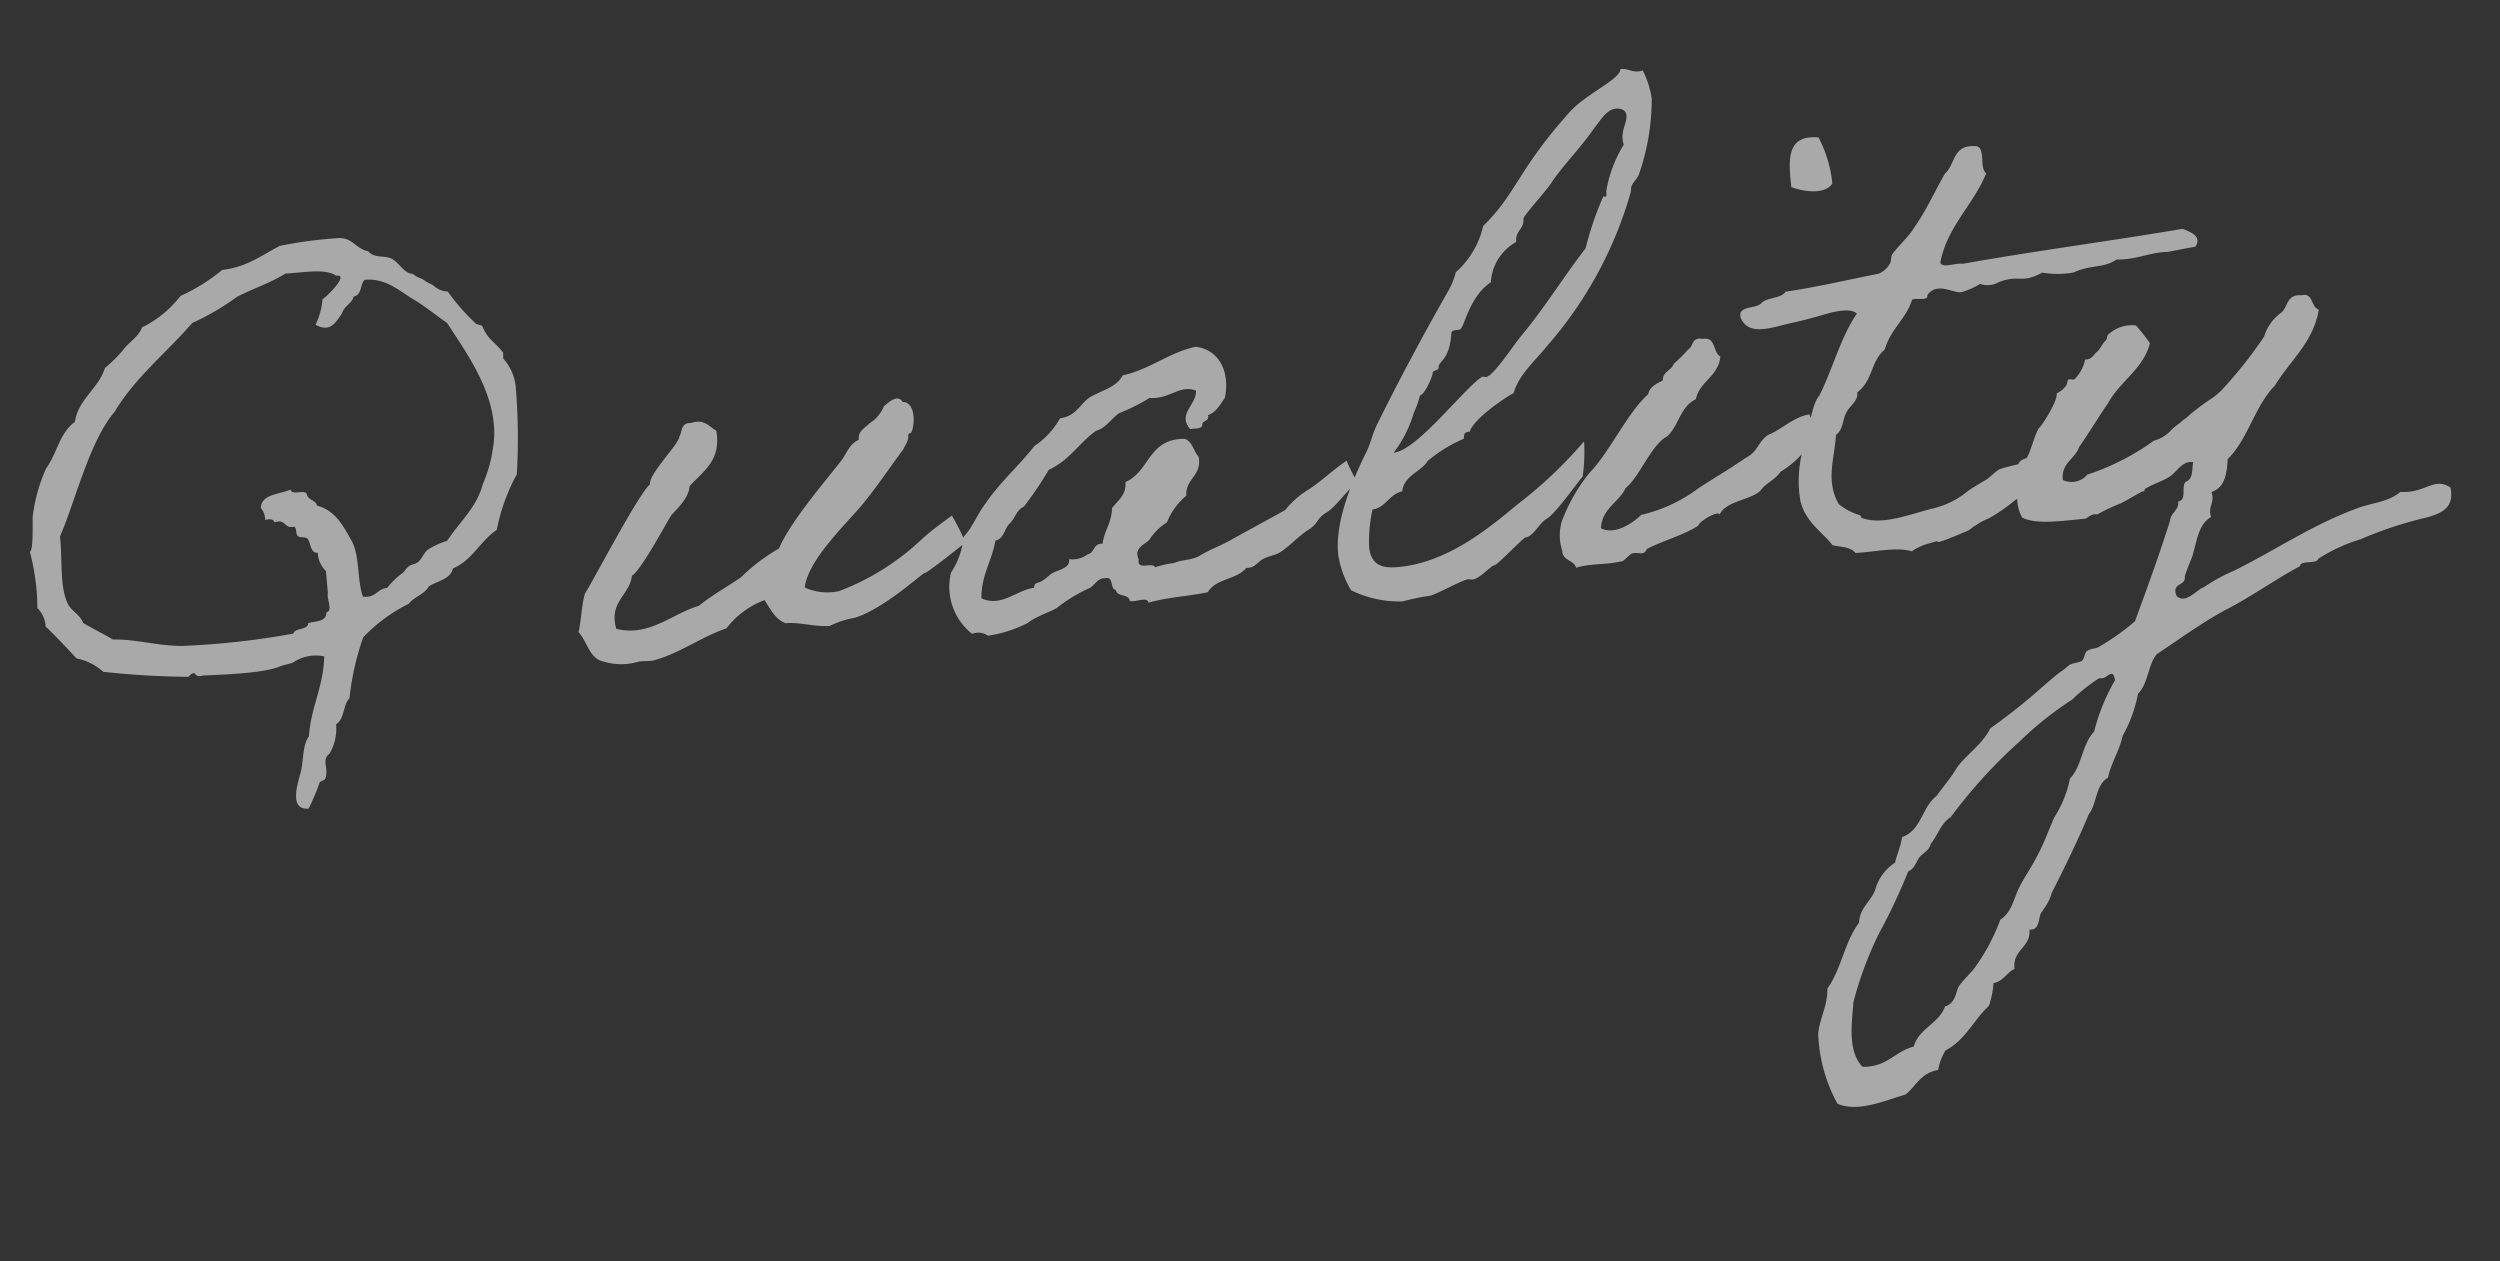 <svg xmlns="http://www.w3.org/2000/svg" width="179.873" height="90.745" viewBox="0 0 179.873 90.745">
  <rect x="0" y="0" width="179.873" height="90.745" fill="#333333" stroke="none"/>
  <path id="パス_43710" data-name="パス 43710" d="M21.573,7.1c0-.094.376-.141.423-.235.376-.752-.188-1.363.47-1.786a3.5,3.5,0,0,0,.658-2.068c.658-.329.611-1.363,1.128-1.786a19.006,19.006,0,0,1,1.363-4.277A11.673,11.673,0,0,1,29.093-5.17c.423-.47,1.175-.564,1.551-1.128.658-.329,1.6-.376,1.833-1.128,1.457-.47,2.115-1.786,3.384-2.491a13.839,13.839,0,0,1,1.786-3.854,44.886,44.886,0,0,0,.47-6.345,3.583,3.583,0,0,0-.705-2.021c-.047-.047.047-.376,0-.47-.235-.376-.564-.7-.893-1.128a3.035,3.035,0,0,1-.423-.893c-.047-.047-.423-.141-.47-.235a15.274,15.274,0,0,1-1.786-2.444,1.538,1.538,0,0,1-.94-.47c-.188-.188-.47-.282-.658-.47s-.47-.235-.658-.423-.235-.094-.47-.235c-.423-.282-.7-.893-1.128-1.128-.517-.282-1.175-.094-1.6-.658-.846-.235-1.034-1.081-2.021-1.128a31.164,31.164,0,0,0-4.277.188c-1.363.564-2.491,1.316-4.277,1.363a13.211,13.211,0,0,1-3.149,1.6A7.9,7.9,0,0,1,11.7-26.649c-.282.611-.893.893-1.363,1.363A10.434,10.434,0,0,1,8.789-23.97C8.225-22.56,6.674-21.9,6.3-20.3c-1.175.705-1.457,2.115-2.35,3.149a11.879,11.879,0,0,0-1.269,3.384c-.047.235-.141,2.444-.423,2.491a16.375,16.375,0,0,1,.188,4.089,1.985,1.985,0,0,1,.47,1.363c.7.8,1.363,1.645,2.021,2.491A4.049,4.049,0,0,1,6.768-2.209a60.641,60.641,0,0,0,6.063.893c.047,0,.188-.235.47-.235-.047,0,.094.188.235.235.094.047.282,0,.423,0,1.974.094,4.465.188,5.546-.188.376-.094.658-.094.94-.188A2.893,2.893,0,0,1,22.7-1.927C22.466.235,21.432,1.6,21.1,3.713c-.564.611-.517,1.88-.893,2.726-.282.8-.94,2.444.423,2.444A15.912,15.912,0,0,0,21.573,7.1ZM25.944-29.14c.987-.047-.752,1.41-1.128,1.6a5.038,5.038,0,0,1-.658,1.786c1.034.7,1.5-.094,1.974-.658.188-.517.752-.611.94-1.128.611-.047.517-.846.893-1.128,1.363,0,2.209.8,3.149,1.551.893.611,1.645,1.363,2.491,2.068,1.081,2.115,3.431,5.734,2.491,9.259a9.79,9.79,0,0,1-.94,2.491c-.611,1.692-1.927,2.585-2.914,3.854a6.67,6.67,0,0,0-1.363.47c-.376.188-.564.7-.893.893-.235.141-.47.094-.658.235-.188.094-.376.376-.47.423a5.633,5.633,0,0,0-1.222.987c-.752,0-.846.658-1.786.47-.329-1.222.047-2.961-.47-4.089-.47-1.034-.94-2.256-2.256-2.726-.047-.423-.611-.423-.658-.893-.141-.376-1.081.047-1.128-.423-.846.282-2.115.141-2.256,1.128a1.267,1.267,0,0,1,.235.893c.282-.047.611-.047.658.235.846-.235.658.564,1.363.423.235.094.047.517.235.705.094.141.564.094.658.235.235.282.094,1.081.658,1.081a1.9,1.9,0,0,0,.47,1.363v1.6c-.141.376.282,1.316-.235,1.363,0,.658-.8.564-1.363.658-.047.517-.987.235-1.128.658a56.7,56.7,0,0,1-8.037.188c-1.739-.141-3.337-.8-4.935-.893C7-4.935,6.3-5.358,5.64-5.828c-.188-.611-.658-.846-.94-1.363-.564-1.316-.141-3.2-.188-4.982,1.363-2.538,2.726-6.674,4.7-8.6,1.645-2.3,4.136-3.948,6.11-5.875a18.526,18.526,0,0,0,3.384-1.6c1.128-.47,2.4-.752,3.619-1.363C23.641-29.563,25.192-29.751,25.944-29.14ZM66.27-6.58a17.905,17.905,0,0,1-6.251,3.2,3.939,3.939,0,0,1-2.444-.47c.376-1.927,3.384-4.324,4.559-5.5s2.256-2.538,3.384-3.807c.235-.423.423-.564.423-.94.047-.235.141-.094.235-.188.329-.517.517-2.162-.423-2.256-.329-.658-1.128.047-1.363.188a2.612,2.612,0,0,1-1.128,1.128c-.376.329-.893.47-.893,1.128-.705.235-.94.893-1.363,1.363-1.363,1.457-4.136,4.183-5.029,5.922a13.267,13.267,0,0,0-2.914,1.833C51.982-4.371,50.9-3.9,49.867-3.2c-1.927.376-3.76,1.927-6.063,1.128-.376-2.021,1.175-2.3,1.457-3.713.658-.282,2.773-3.525,3.2-4.089.517-.47,1.363-1.128,1.5-1.974,1.081-.987,2.444-1.645,2.256-3.807-.517-.329-.752-.94-1.786-.7-.7-.094-.658.564-.893.893-.094.564-2.491,2.538-2.4,3.243-.8.47-4.794,6.721-5.358,7.426-.329.846-.423,1.88-.7,2.726.564.705.611,1.974,1.6,2.256a4.326,4.326,0,0,0,2.491.235c.329-.047.752.047,1.128,0,1.88-.329,3.713-1.457,5.4-1.833A6.139,6.139,0,0,1,54.614-3.2c.376.705.658,1.457,1.363,1.786,1.034,0,2.115.47,3.149.47a6.472,6.472,0,0,1,1.833-.423c2.209-.47,5.17-2.82,5.311-2.773s3.1-1.927,3.1-1.927a15.057,15.057,0,0,0-.8-2.021C68.432-7.99,66.975-7.144,66.27-6.58ZM97.2-9.541c-1.081.611-1.88,1.269-2.82,1.786A6.388,6.388,0,0,0,92.5-6.392c-1.363.611-2.679,1.175-4.042,1.786-.705.329-1.551.564-2.256.893-.705.376-1.269.188-2.021.423a6.356,6.356,0,0,0-1.363.188c-.141-.423-1.363.141-1.128-.658-.329-.893.564-1.034.893-1.363a3.991,3.991,0,0,1,1.363-1.128,4.763,4.763,0,0,1,1.551-1.786c.047-1.269,1.269-1.316,1.128-2.726-.329-.376-.329-1.128-.893-1.363-2.632-.235-2.679,2.115-4.512,2.726,0,.94-.658,1.269-1.128,1.786-.094,1.034-.7,1.551-.893,2.491-.705-.094-.611.611-1.128.658A1.76,1.76,0,0,1,76.7-4.23c.047.7-.94.7-1.363.94-.235.141-.376.282-.658.423-.282.188-.658.047-.658.47-1.269.047-2.491,1.222-3.854.423.141-1.692.987-2.585,1.363-4.042.658-.094.705-.8,1.128-1.128s.564-.94,1.128-1.128a25.964,25.964,0,0,0,2.021-2.491c1.5-.517,2.35-1.739,3.619-2.491.752-.141,1.128-.752,1.786-1.128a13.251,13.251,0,0,0,2.256-.893c1.457.235,2.256-.8,3.384-.235-.047,1.034-1.5,1.551-.658,2.726.329-.047.846.094.893-.235,0-.329.564-.188.47-.658.658-.188.94-.7,1.316-1.128.564-1.88-.141-3.525-1.786-3.854-2.021.282-3.337,1.316-5.405,1.6-.47.8-1.6.94-2.491,1.363-.752.423-1.081,1.269-2.256,1.316a5.851,5.851,0,0,1-2.021,1.833c-1.222,1.316-2.726,2.4-3.854,3.807-.658.7-1.081,1.645-1.786,2.256A5.549,5.549,0,0,1,68.15-4,4.308,4.308,0,0,0,69.278.517a1.224,1.224,0,0,1,1.128.235A9.213,9.213,0,0,0,73.32.094c.705-.47,1.927-.705,2.256-.94a11.183,11.183,0,0,1,2.256-1.128c.517-.094.705-.752,1.363-.658.611-.094.235.846.658.893.047.564.893.329.94.893.376.141,1.316-.235,1.316.235C83.66-.893,84.788-.8,86.433-.987c.658-.94,2.115-.7,2.914-1.5.564.047.658-.188,1.128-.47.423-.235.94-.235,1.363-.423.8-.423,1.41-1.034,2.209-1.457s.611-.752,1.41-1.128C96.209-6.345,97.1-7.52,97.9-7.943,97.76-7.9,97.2-9.541,97.2-9.541Zm17.155.094a31.294,31.294,0,0,1-5.076,4.042c-1.927,1.316-5.311,3.807-9.024,3.807-.94,0-1.974-.141-1.974-1.645a10.945,10.945,0,0,1,.47-2.632C99.781-5.969,100.016-6.862,101-7c.235-1.128,1.457-1.269,2.021-2.021a10.575,10.575,0,0,1,2.726-1.363c.047-.329.047-.47.47-.47.282-.752,2.162-1.927,3.384-2.491.517-1.316,1.739-2.162,2.679-3.149a28.726,28.726,0,0,0,7-10.575c0-.564.423-.705.658-1.128a16.468,16.468,0,0,0,1.41-5.4,6.689,6.689,0,0,0-.47-2.068.918.918,0,0,1-.329.047c-.517,0-.705-.282-1.269-.282,0,.705-2.585,1.551-3.854,2.726-4.089,3.807-4.371,5.546-6.956,7.661a6.343,6.343,0,0,1-2.256,3.149,5.313,5.313,0,0,1-.705,1.363c-2.021,2.914-4.042,6.016-5.875,9.024-.376.611-.611,1.363-.893,1.833-1.41,2.3-2.726,4.935-2.726,7.191a6.847,6.847,0,0,0,.705,2.726A7.81,7.81,0,0,0,100.345.893a15.834,15.834,0,0,1,2.021-.235c.658-.141,2.4-.94,2.82-.94.047,0,.188.047.282.047.564,0,1.41-.893,1.692-.893.188,0,1.786-1.41,2.35-1.786.611,0,1.081-.94,1.692-1.222.705-.329,2.82-2.867,2.82-2.773A12.82,12.82,0,0,0,114.351-9.447Zm4.371-23.641c.329,0,.705.141.705.564,0,.47-.423.94-.423,1.645a1.3,1.3,0,0,0,.047.423,9.178,9.178,0,0,0-1.551,3.243c0,.188.047.47-.235.329a22.341,22.341,0,0,0-1.6,3.619c-1.786,1.927-3.337,4.042-5.17,5.875-.564.564-2.256,2.726-2.773,2.726-.047,0-.188-.047-.282-.047-1.41.752-5.123,4.888-6.815,4.888a8.784,8.784,0,0,0,1.692-2.726,7.61,7.61,0,0,0,.564-1.222c.329,0,1.034-1.316,1.034-1.5,0-.235.47-.141.47-.376,0-.47.846-.423,1.128-2.4.094-.282.517-.094.705-.235.329-.329.893-2.3,2.444-3.149a3.549,3.549,0,0,1,2.068-2.726c0-.846.658-.846.658-1.6,0-.235,1.739-1.786,2.256-2.444.893-1.128,2.35-2.35,3.384-3.619C117.5-32.289,118.017-33.088,118.722-33.088Zm8.037,28.2c.376-.423,1.128-.658,1.457-1.128,2.115-1.081,2.961-2.491,2.444-3.948-1.175.094-2.115.94-3.1,1.222-.8.47-.8,1.128-1.739,1.5-1.222.7-2.35,1.222-3.572,1.88a11.051,11.051,0,0,1-4.277,1.551c-.611.517-2.021,1.316-2.961.7.188-1.41,1.457-1.739,2.021-2.726,1.034-.658,2.115-2.961,3.29-3.431.893-.658,1.128-2.068,2.3-2.491.376-1.269,1.786-1.5,2.021-2.914-.517-.329-.188-1.457-1.128-1.363-.846-.235-.705.47-1.128.658a10.869,10.869,0,0,1-1.128.94c-.188.47-.846.47-.893,1.128-.47.188-.987.376-1.128.893-1.551,1.128-3.2,3.995-4.653,5.217a12.44,12.44,0,0,0-2.35,3.384,3.552,3.552,0,0,0-.141,2.068c-.047.752.752.705.893,1.316.987-.235,2.209,0,3.384-.188.094-.047.564-.423.658-.47.47-.141.893.282,1.128-.235,1.222-.517,2.726-.752,3.854-1.363.047-.282,1.5-.987,1.6-.658C124.127-4.324,126.148-4.183,126.759-4.888ZM130.8-26.367c.752.376,2.35.8,2.961,0a9,9,0,0,0-.7-3.384C130.754-30.174,130.754-28.294,130.8-26.367ZM147.063-5.546c-.658.094-1.5-.047-1.739.47a13.776,13.776,0,0,0-1.363.235c-.423.188-.705.517-1.081.7-.047,0-1.269.611-1.316.658a6.225,6.225,0,0,1-2.585,1.034c-1.645.235-3.713.94-5.217.235-.047-.047,0-.188-.188-.235a4.524,4.524,0,0,1-1.363-.893c-.8-1.739-.047-3.2.235-4.982.564-.329.564-1.081.893-1.551.282-.47.94-.752.893-1.363,1.222-.752,1.128-2.115,2.256-2.914.517-1.41,1.739-2.068,2.256-3.384.329-.141,1.175.235,1.128-.235.8-.94,1.927.094,2.491,0a5.815,5.815,0,0,0,1.363-.47,1.606,1.606,0,0,0,1.316,0c1.551-.47,1.645.282,3.2-.423a6.514,6.514,0,0,0,2.256.188c1.269-.47,2.162-.094,3.149-.658,1.457.141,2.3-.282,3.619-.235-.047.047.94-.094,2.115-.188.564-.7-.235-1.081-.8-1.363-5.217.423-10.763.658-15.98,1.128-.47-.141-1.5.235-1.6-.235.752-2.585,2.726-3.9,3.854-6.11-.517-.423.235-2.021-.705-2.021-1.551-.188-1.457,1.222-2.256,1.786-.846,1.222-1.551,2.491-2.491,3.619-.47.658-1.457,1.41-1.786,1.833-.141.188-.094.47-.235.658a1.608,1.608,0,0,1-.893.658c-2.256.235-4.418.564-6.768.7-.329.47-1.363.282-1.786.658-.423.423-1.692,0-1.6.893.47,1.551,2.4.846,3.854.7,1.034-.141,2.162-.376,2.679-.47.705-.094,1.5-.141,1.833.235-1.316,1.6-2.068,3.807-3.2,5.64-.658.611-.987,2.679-1.551,3.854a8.633,8.633,0,0,0-.47,3.572c.235,1.6,1.457,2.444,2.021,3.384.611.188,1.316.235,1.6.7,1.363.047,3.055-.188,4.042.235a3.928,3.928,0,0,1,1.363-.47c.987-.235.235.094.94-.094.423-.094,1.269-.376,1.551-.47.564-.141.611-.329.893-.423a4.462,4.462,0,0,1,.987-.423A12.8,12.8,0,0,0,144.9-2.538c.752-.376,1.269-.987,2.4-1.5C146.875-4.559,147.768-4.982,147.063-5.546Zm-1.786,4.324c1.034.611,2.867.47,4.512.47.282-.094.423-.329.893-.235a13.7,13.7,0,0,1,1.786-.658c.47-.188,1.41-.658,1.6-.705.235,0,.094-.141.235-.188.564-.282,1.269-.423,1.786-.7.564-.282.987-1.081,1.786-.893-.141.517-.094,1.222-.658,1.363-.376.282,0,1.316-.658,1.363,0,.658-.611.752-.705,1.316-.987,2.4-2.068,4.7-3.149,7a17.284,17.284,0,0,1-2.726,1.6c-.282.141-.611.047-.893.235-.188.094-.235.517-.423.658-.282.141-.705.094-.94.235-.141.094-.47.329-.658.423-.47.282-.893.611-1.363.94a42.94,42.94,0,0,1-4.042,2.679c-.705,1.175-2.068,1.833-2.726,2.726-.517.7-1.034,1.175-1.551,1.786-1.128.705-1.269,2.35-2.726,2.726-.141.658-.47,1.175-.658,1.786a3.414,3.414,0,0,0-1.6,1.833c-.376.8-1.222,1.175-1.363,2.256-1.128,1.222-1.551,3.2-2.679,4.512-.094,1.269-.7,1.974-.94,3.149a11.31,11.31,0,0,0,.94,5.17c1.41.752,3.337.094,4.935-.235.8-.517,1.222-1.457,2.491-1.551a4.087,4.087,0,0,1,.658-1.363c1.5-.611,2.209-2.021,3.384-2.914a6.254,6.254,0,0,0,.47-1.6c.752-.094.987-.658,1.6-.893-.047-1.41,1.316-1.41,1.316-2.726.752.141.705-.8.94-1.128,0,0,.188-.188.188-.235a3.231,3.231,0,0,0,.7-1.128c1.081-1.739,2.162-3.525,3.149-5.405.658-.7.658-2.068,1.6-2.491.329-1.081.987-1.833,1.316-2.914a9.779,9.779,0,0,0,1.363-2.914c.8-.658.893-2.021,1.6-2.726,1.645-.893,3.337-1.927,5.17-2.726,1.88-.752,3.76-1.88,5.64-2.679.094-.47,1.222,0,1.363-.423a12.188,12.188,0,0,1,3.149-1.128,28.077,28.077,0,0,1,4.747-1.128C175.31,1.128,176.344.8,176.156-.7c-1.128-.893-1.833.282-3.619,0-.893.658-2.162.611-3.149.893-3.337.893-6.251,2.538-9.259,3.713a12.144,12.144,0,0,0-2.256.987c-.564.141-1.41,1.128-2.021.47-.329-1.034.752-.611.705-1.363.188-.47.423-.893.658-1.363.423-1.034.611-2.256,1.6-2.726-.188-.8.376-.94.188-1.786.987-.235,1.222-1.222,1.363-2.256,1.6-1.316,2.256-3.619,3.854-4.982,1.222-1.692,3.008-2.82,3.619-5.17-.564-.188-.282-1.269-1.128-1.128-1.128-.188-1.034.752-1.6,1.128a3.257,3.257,0,0,0-1.363,1.6,31.012,31.012,0,0,1-3.384,3.572,5.7,5.7,0,0,1-.658.47,18.475,18.475,0,0,0-1.833,1.128c-.188.188-.47.282-.658.47a5.163,5.163,0,0,0-.658.423,2.553,2.553,0,0,1-1.363.705A17.572,17.572,0,0,1,150.212-3.9a1.486,1.486,0,0,1-1.786.235c-.047-1.222.987-1.41,1.363-2.256.564-.658,1.786-2.3,2.35-2.961.987-1.5,2.726-2.209,3.384-4.042a13.614,13.614,0,0,0-.893-1.363,2.455,2.455,0,0,0-2.021.47c-.094,0-.141.376-.235.423-.188.094-.517.658-.7.752s-.423.564-.893.47a2.884,2.884,0,0,1-.893,1.363c-.094.047-.376-.094-.47,0-.047.047-.094.329-.188.423a1.859,1.859,0,0,1-.705.47c.047.517-1.175,2.115-1.457,2.35-.329.282-.846,1.927-1.175,2.162C145.559-4.136,144.572-2.82,145.277-1.222Zm5.405,11.75c.188,0,.188.282.235.47a14.217,14.217,0,0,0-1.833,3.572c-.94.8-1.081,2.4-2.021,3.2a8.028,8.028,0,0,1-1.363,2.679c-.47.846-.846,1.692-1.363,2.491-.47.8-1.081,1.5-1.551,2.256-.517.8-.705,1.786-1.6,2.256a14.43,14.43,0,0,1-2.021,3.149c-.376.47-.987.893-1.363,1.363-.235.282-.329,1.222-1.128,1.363-.517,1.175-2.021,1.41-2.491,2.679-1.41.235-2.021,1.316-3.807,1.128-.94-1.222-.517-3.008-.235-4.7a26.1,26.1,0,0,1,2.256-4.747,42.389,42.389,0,0,0,2.491-4.277c.47-.141.611-.611.893-.94.282-.282.752-.423.893-.893.564-.564.846-1.41,1.6-1.786a36.156,36.156,0,0,1,5.4-4.982,24.124,24.124,0,0,1,4.042-2.679,12.1,12.1,0,0,1,2.068-1.363C150.259,10.857,150.353,10.575,150.682,10.528Z" transform="translate(0.882 51.126) rotate(-5)" fill="#fff" opacity="0.581"/>
</svg>
